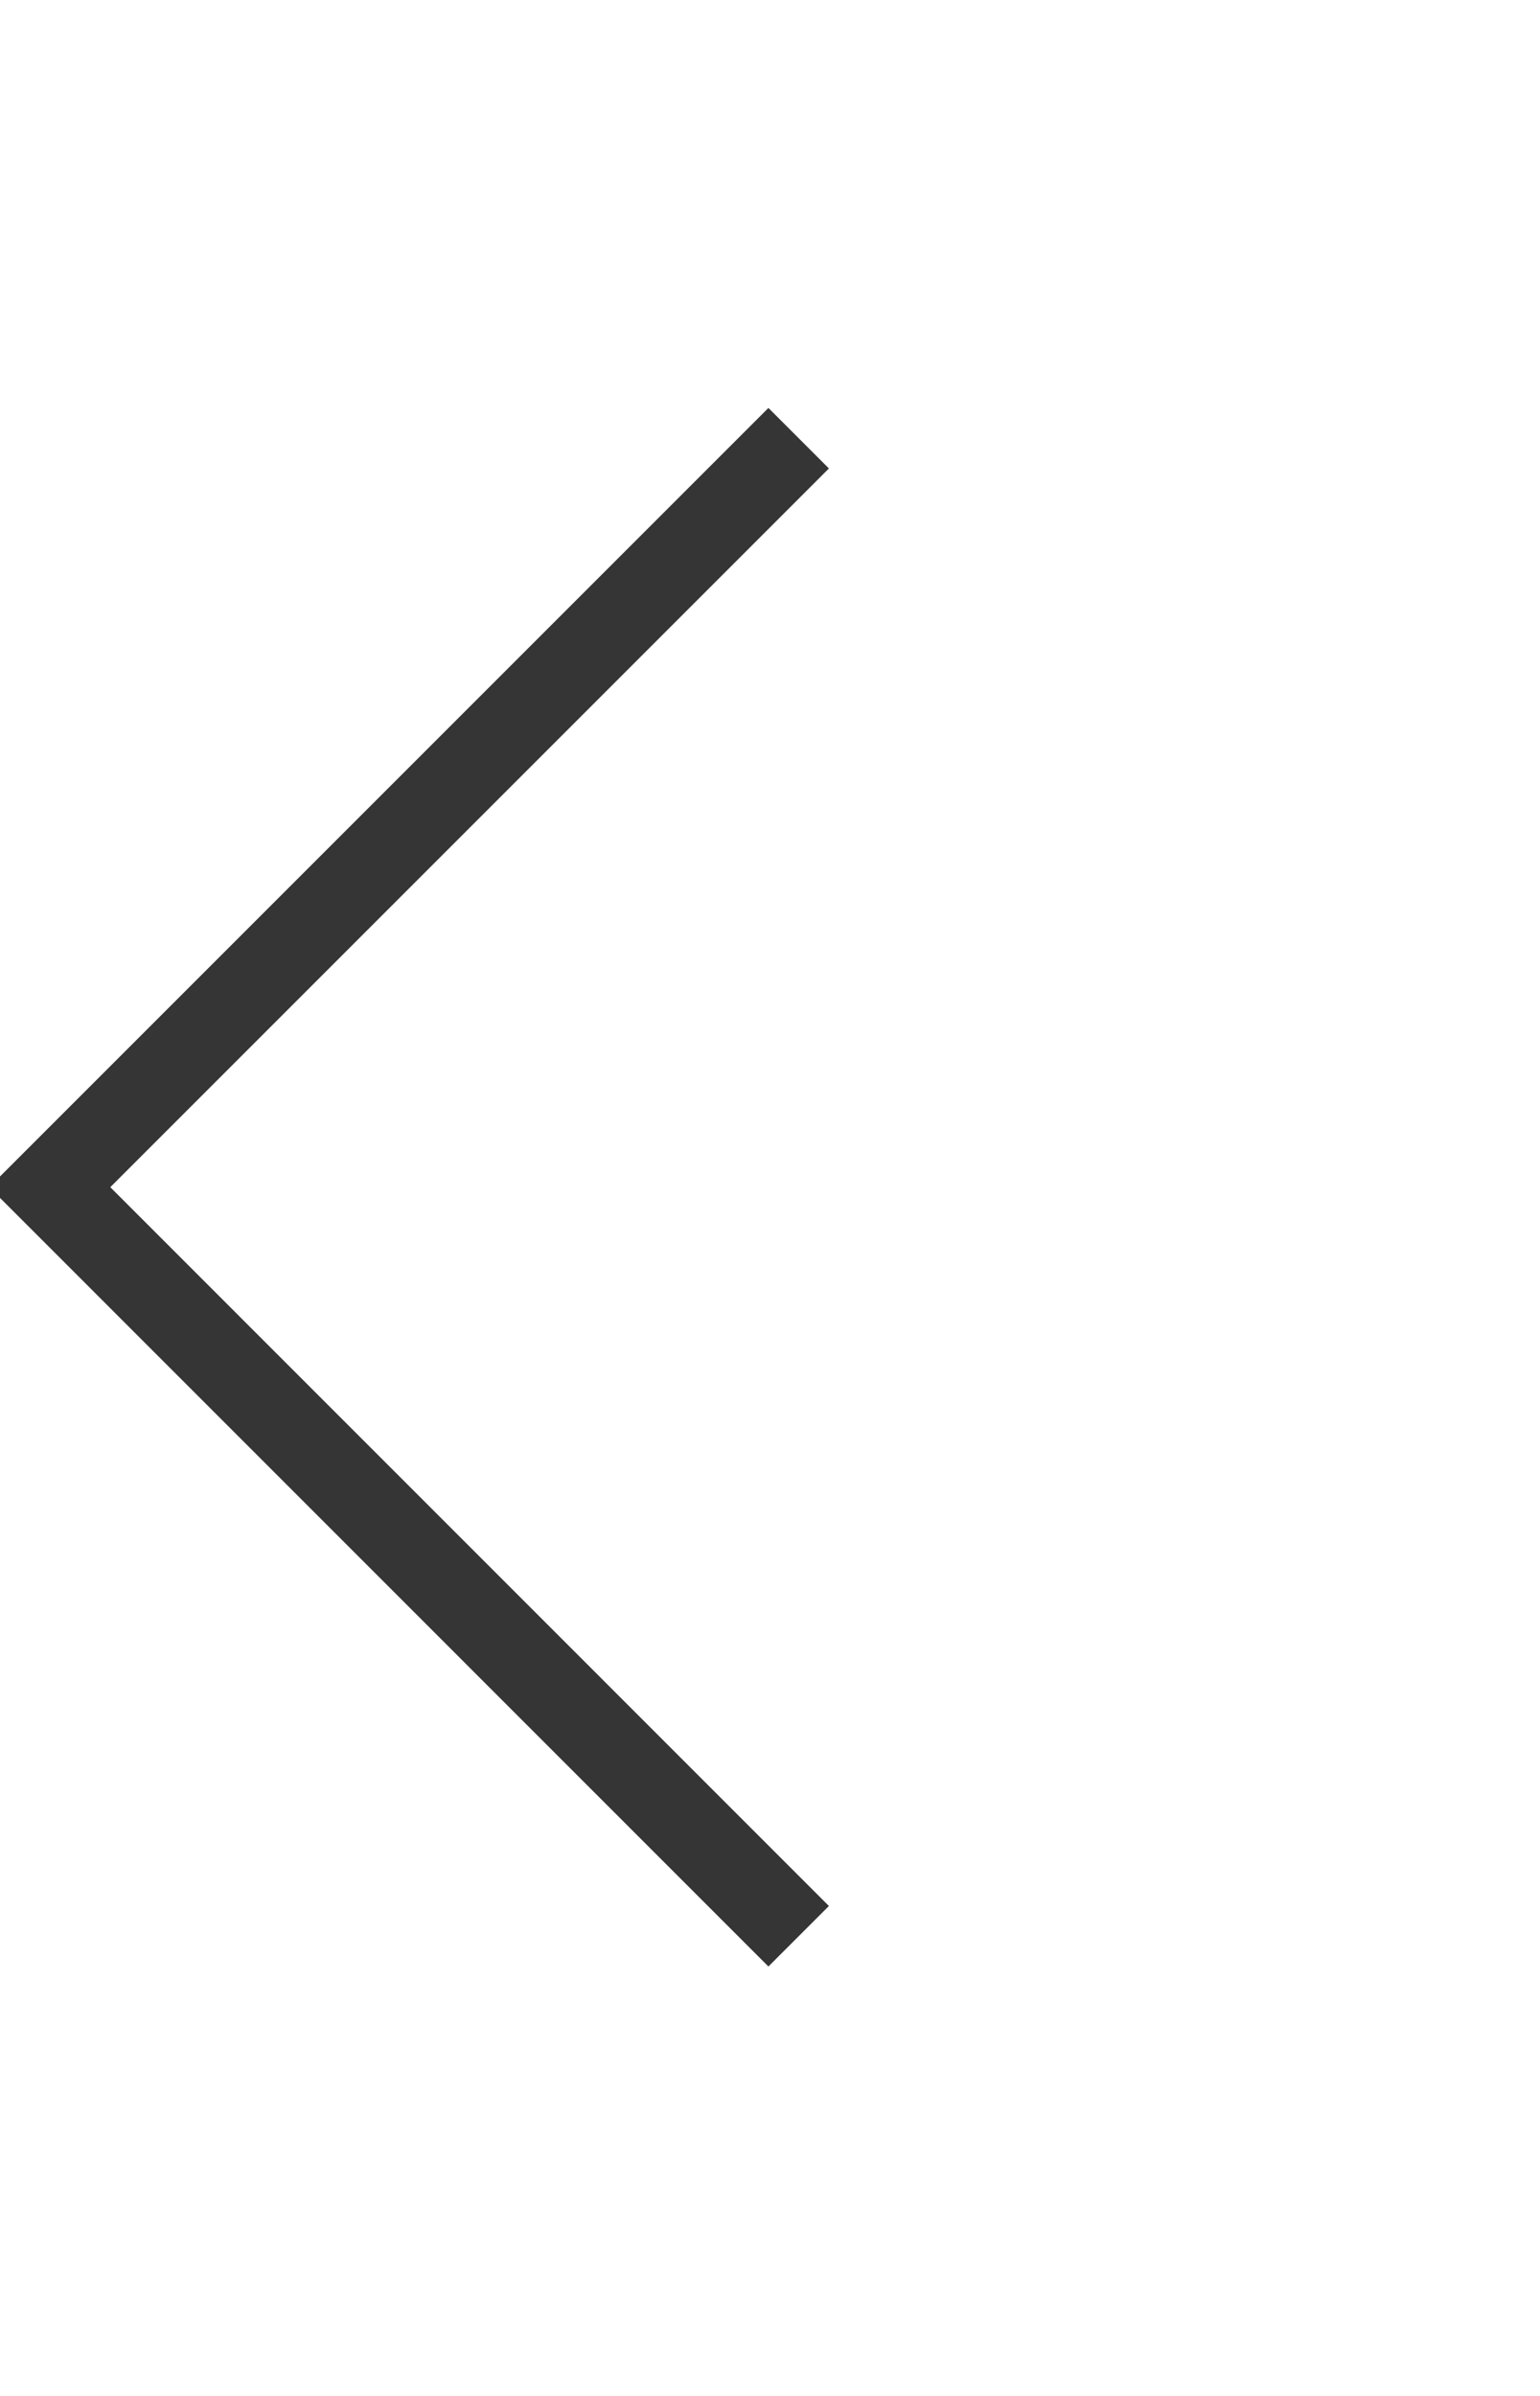 <svg xmlns="http://www.w3.org/2000/svg" width="18" height="28"><defs><clipPath id="clip-path"><path transform="translate(1)" fill="none" d="M0 0h18v28H0z"/></clipPath></defs><g transform="translate(-1)" clip-path="url(#clip-path)"><path d="M10.335 5.121l-8.753 8.753 8.753 8.754" fill="none" stroke="#353535"/></g></svg>